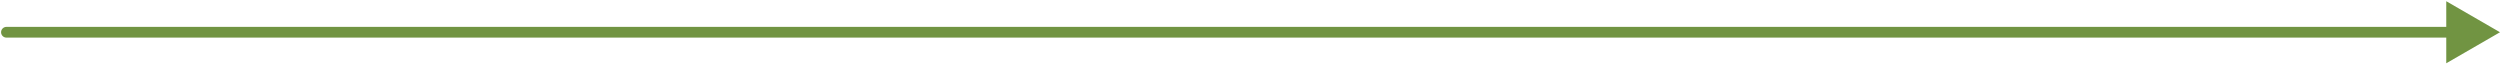 <svg width="1163" height="30" viewBox="0 0 1163 30" fill="none" xmlns="http://www.w3.org/2000/svg">
<path d="M3 12.5C1.619 12.5 0.5 13.619 0.5 15C0.5 16.381 1.619 17.5 3 17.5V12.5ZM1163 15L1138 0.566V29.434L1163 15ZM3 15V17.5H1140.5V15V12.5H3V15Z" fill="#719442"/>
</svg>